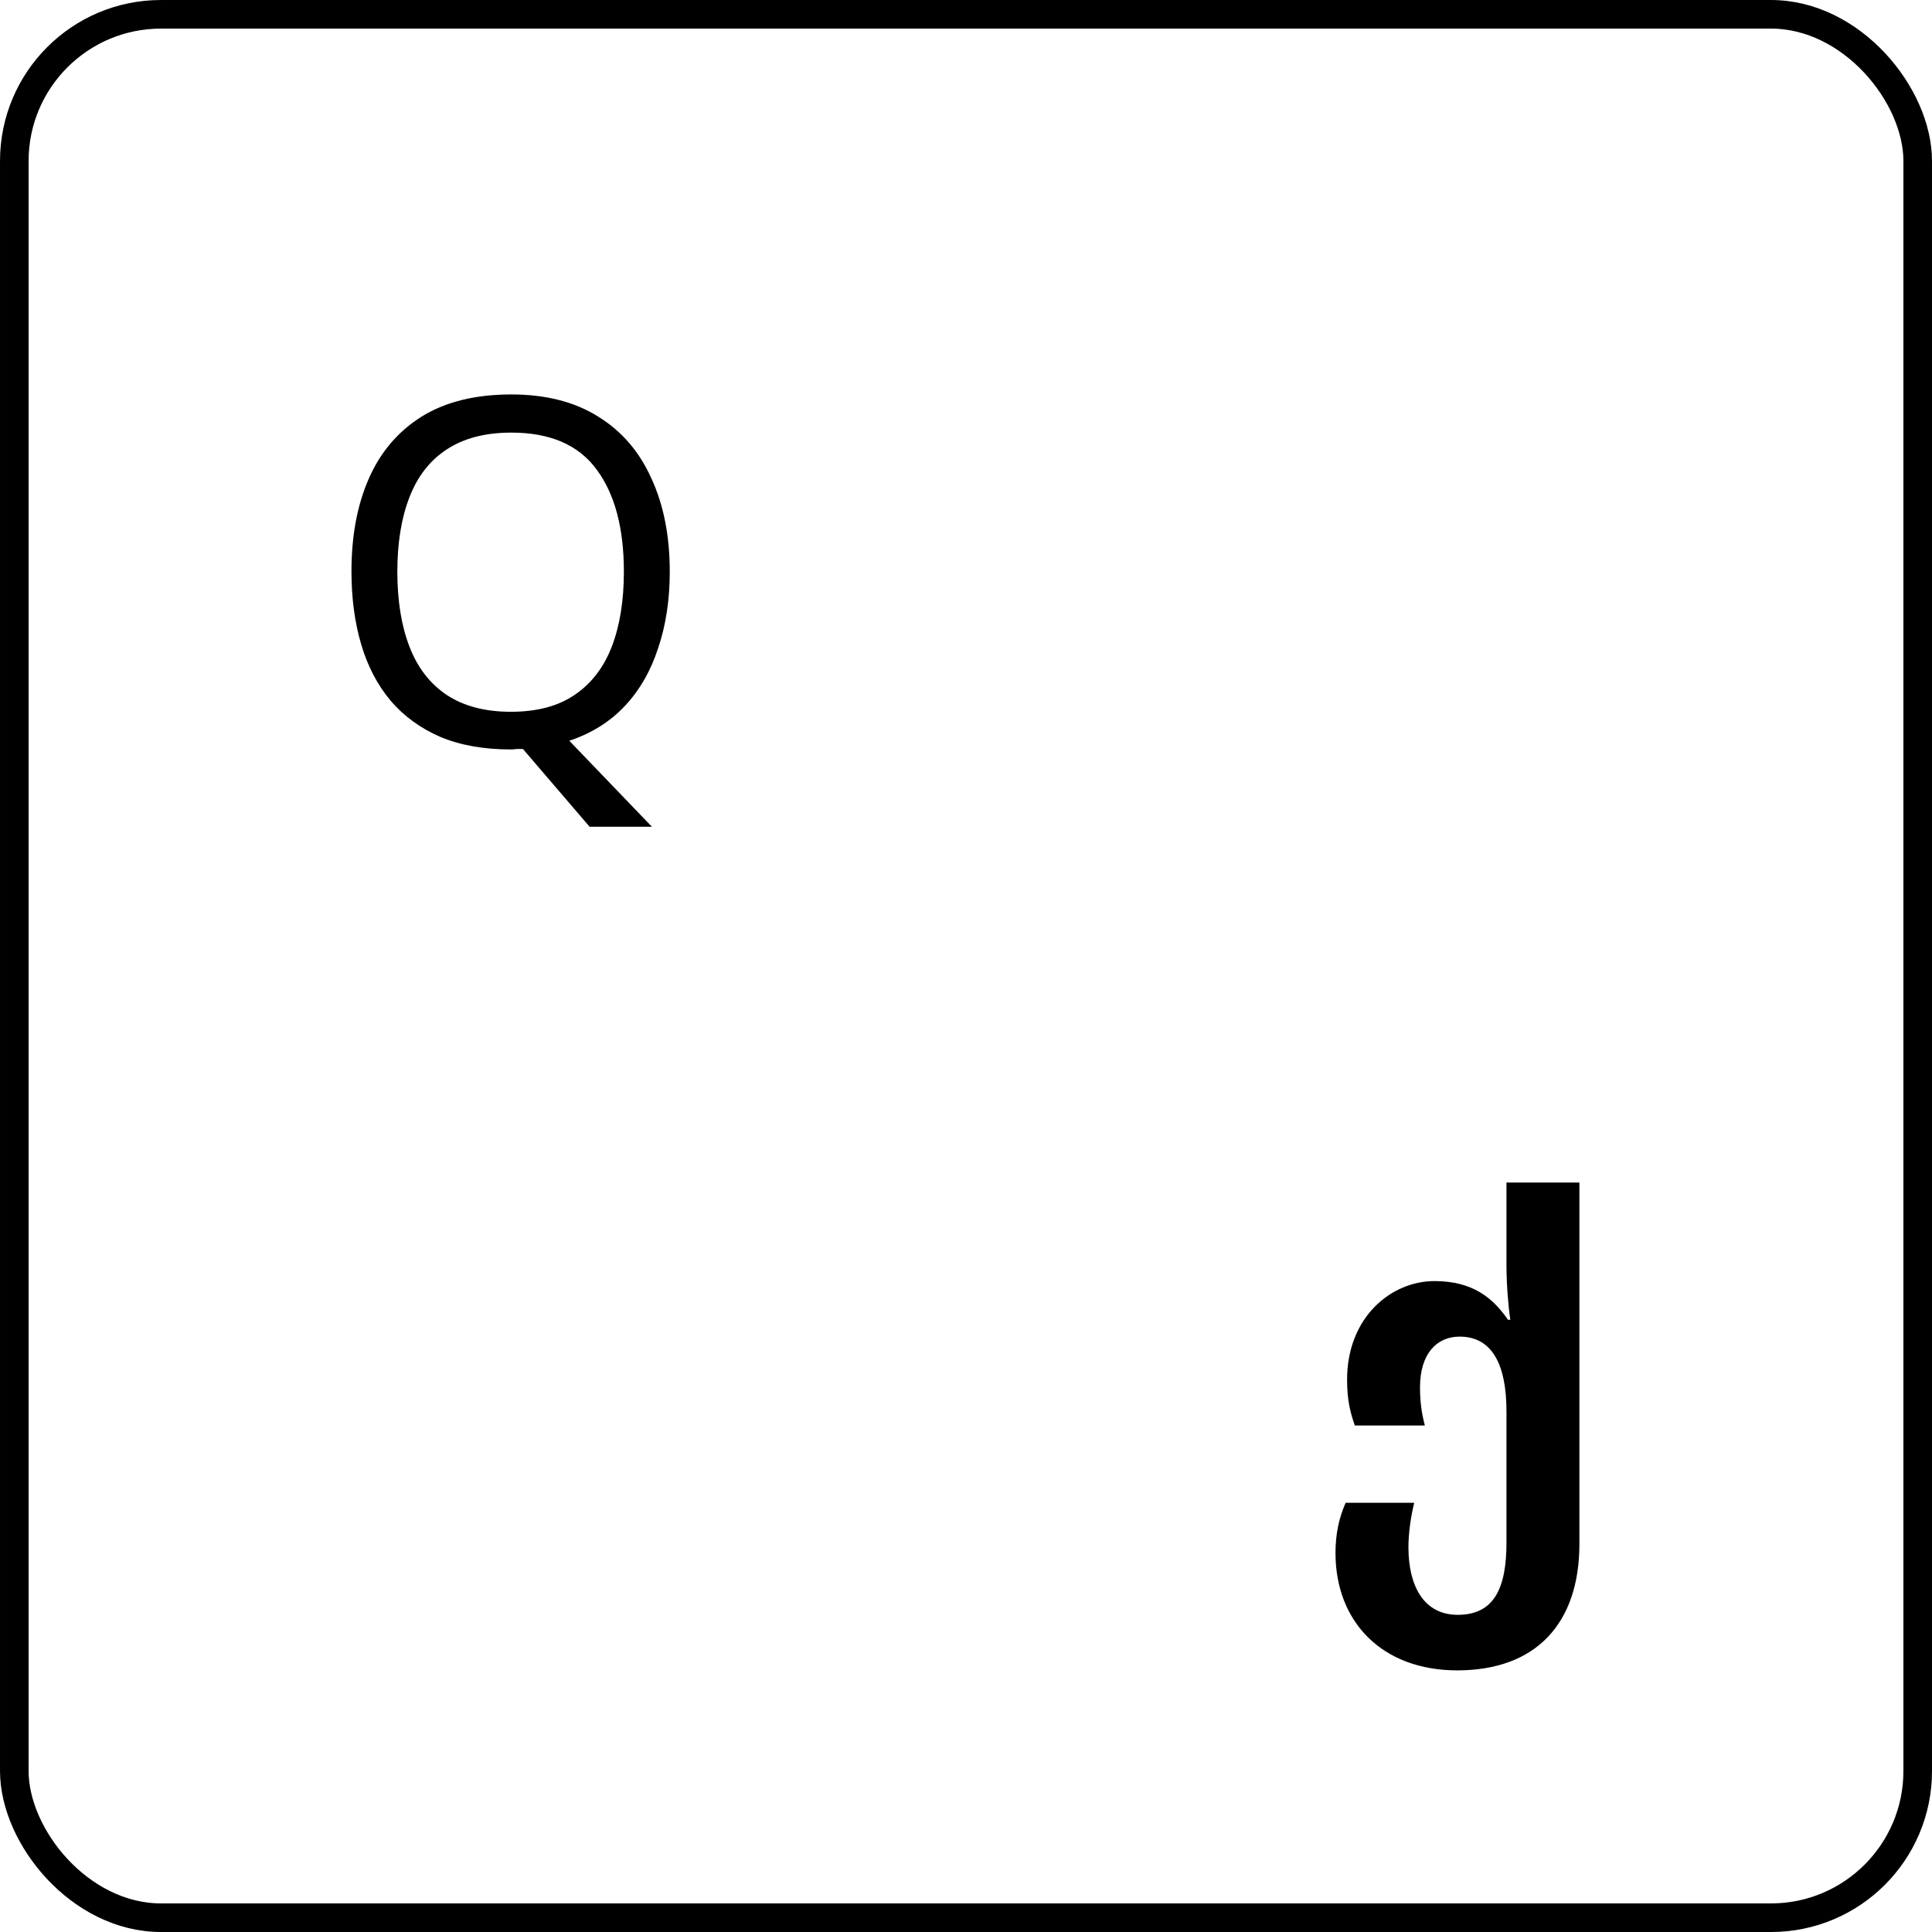 <svg width="96" height="96" viewBox="0 0 96 96" fill="none" xmlns="http://www.w3.org/2000/svg">
<rect x="0.711" y="0.711" width="94.579" height="94.579" rx="7.289" stroke="black" stroke-width="1.421"/>
<path d="M33.28 28.408C33.28 29.8 33.088 31.064 32.704 32.2C32.336 33.336 31.784 34.296 31.048 35.08C30.312 35.864 29.392 36.44 28.288 36.808L32.392 41.08H29.296L25.984 37.216C25.888 37.216 25.784 37.216 25.672 37.216C25.576 37.232 25.48 37.24 25.384 37.24C24.04 37.24 22.872 37.032 21.88 36.616C20.888 36.184 20.064 35.584 19.408 34.816C18.752 34.032 18.264 33.096 17.944 32.008C17.624 30.92 17.464 29.712 17.464 28.384C17.464 26.624 17.752 25.088 18.328 23.776C18.904 22.464 19.776 21.44 20.944 20.704C22.128 19.968 23.616 19.6 25.408 19.6C27.12 19.6 28.56 19.968 29.728 20.704C30.896 21.424 31.776 22.448 32.368 23.776C32.976 25.088 33.28 26.632 33.28 28.408ZM19.744 28.408C19.744 29.848 19.944 31.088 20.344 32.128C20.744 33.168 21.36 33.968 22.192 34.528C23.04 35.088 24.104 35.368 25.384 35.368C26.68 35.368 27.736 35.088 28.552 34.528C29.384 33.968 30 33.168 30.4 32.128C30.8 31.088 31 29.848 31 28.408C31 26.248 30.552 24.56 29.656 23.344C28.76 22.112 27.344 21.496 25.408 21.496C24.112 21.496 23.04 21.776 22.192 22.336C21.36 22.88 20.744 23.672 20.344 24.712C19.944 25.736 19.744 26.968 19.744 28.408Z" fill="black"/>
<path d="M72.408 83C68.688 83 66.36 80.6 66.36 77.168C66.36 76.232 66.528 75.44 66.864 74.672H70.272C70.104 75.344 69.984 76.184 69.984 76.88C69.984 78.776 70.728 80.24 72.432 80.24C74.256 80.24 74.856 78.896 74.856 76.64V70.136C74.856 67.832 74.16 66.416 72.528 66.416C71.376 66.416 70.56 67.28 70.56 68.936C70.56 69.512 70.608 70.112 70.8 70.832H67.32C67.104 70.208 66.936 69.608 66.936 68.552C66.936 65.456 69.12 63.656 71.28 63.656C73.176 63.656 74.184 64.496 74.928 65.576H75.048C74.952 65 74.856 63.8 74.856 62.936V58.76H78.48V76.712C78.48 80.672 76.32 83 72.408 83Z" fill="black"/>
</svg>
